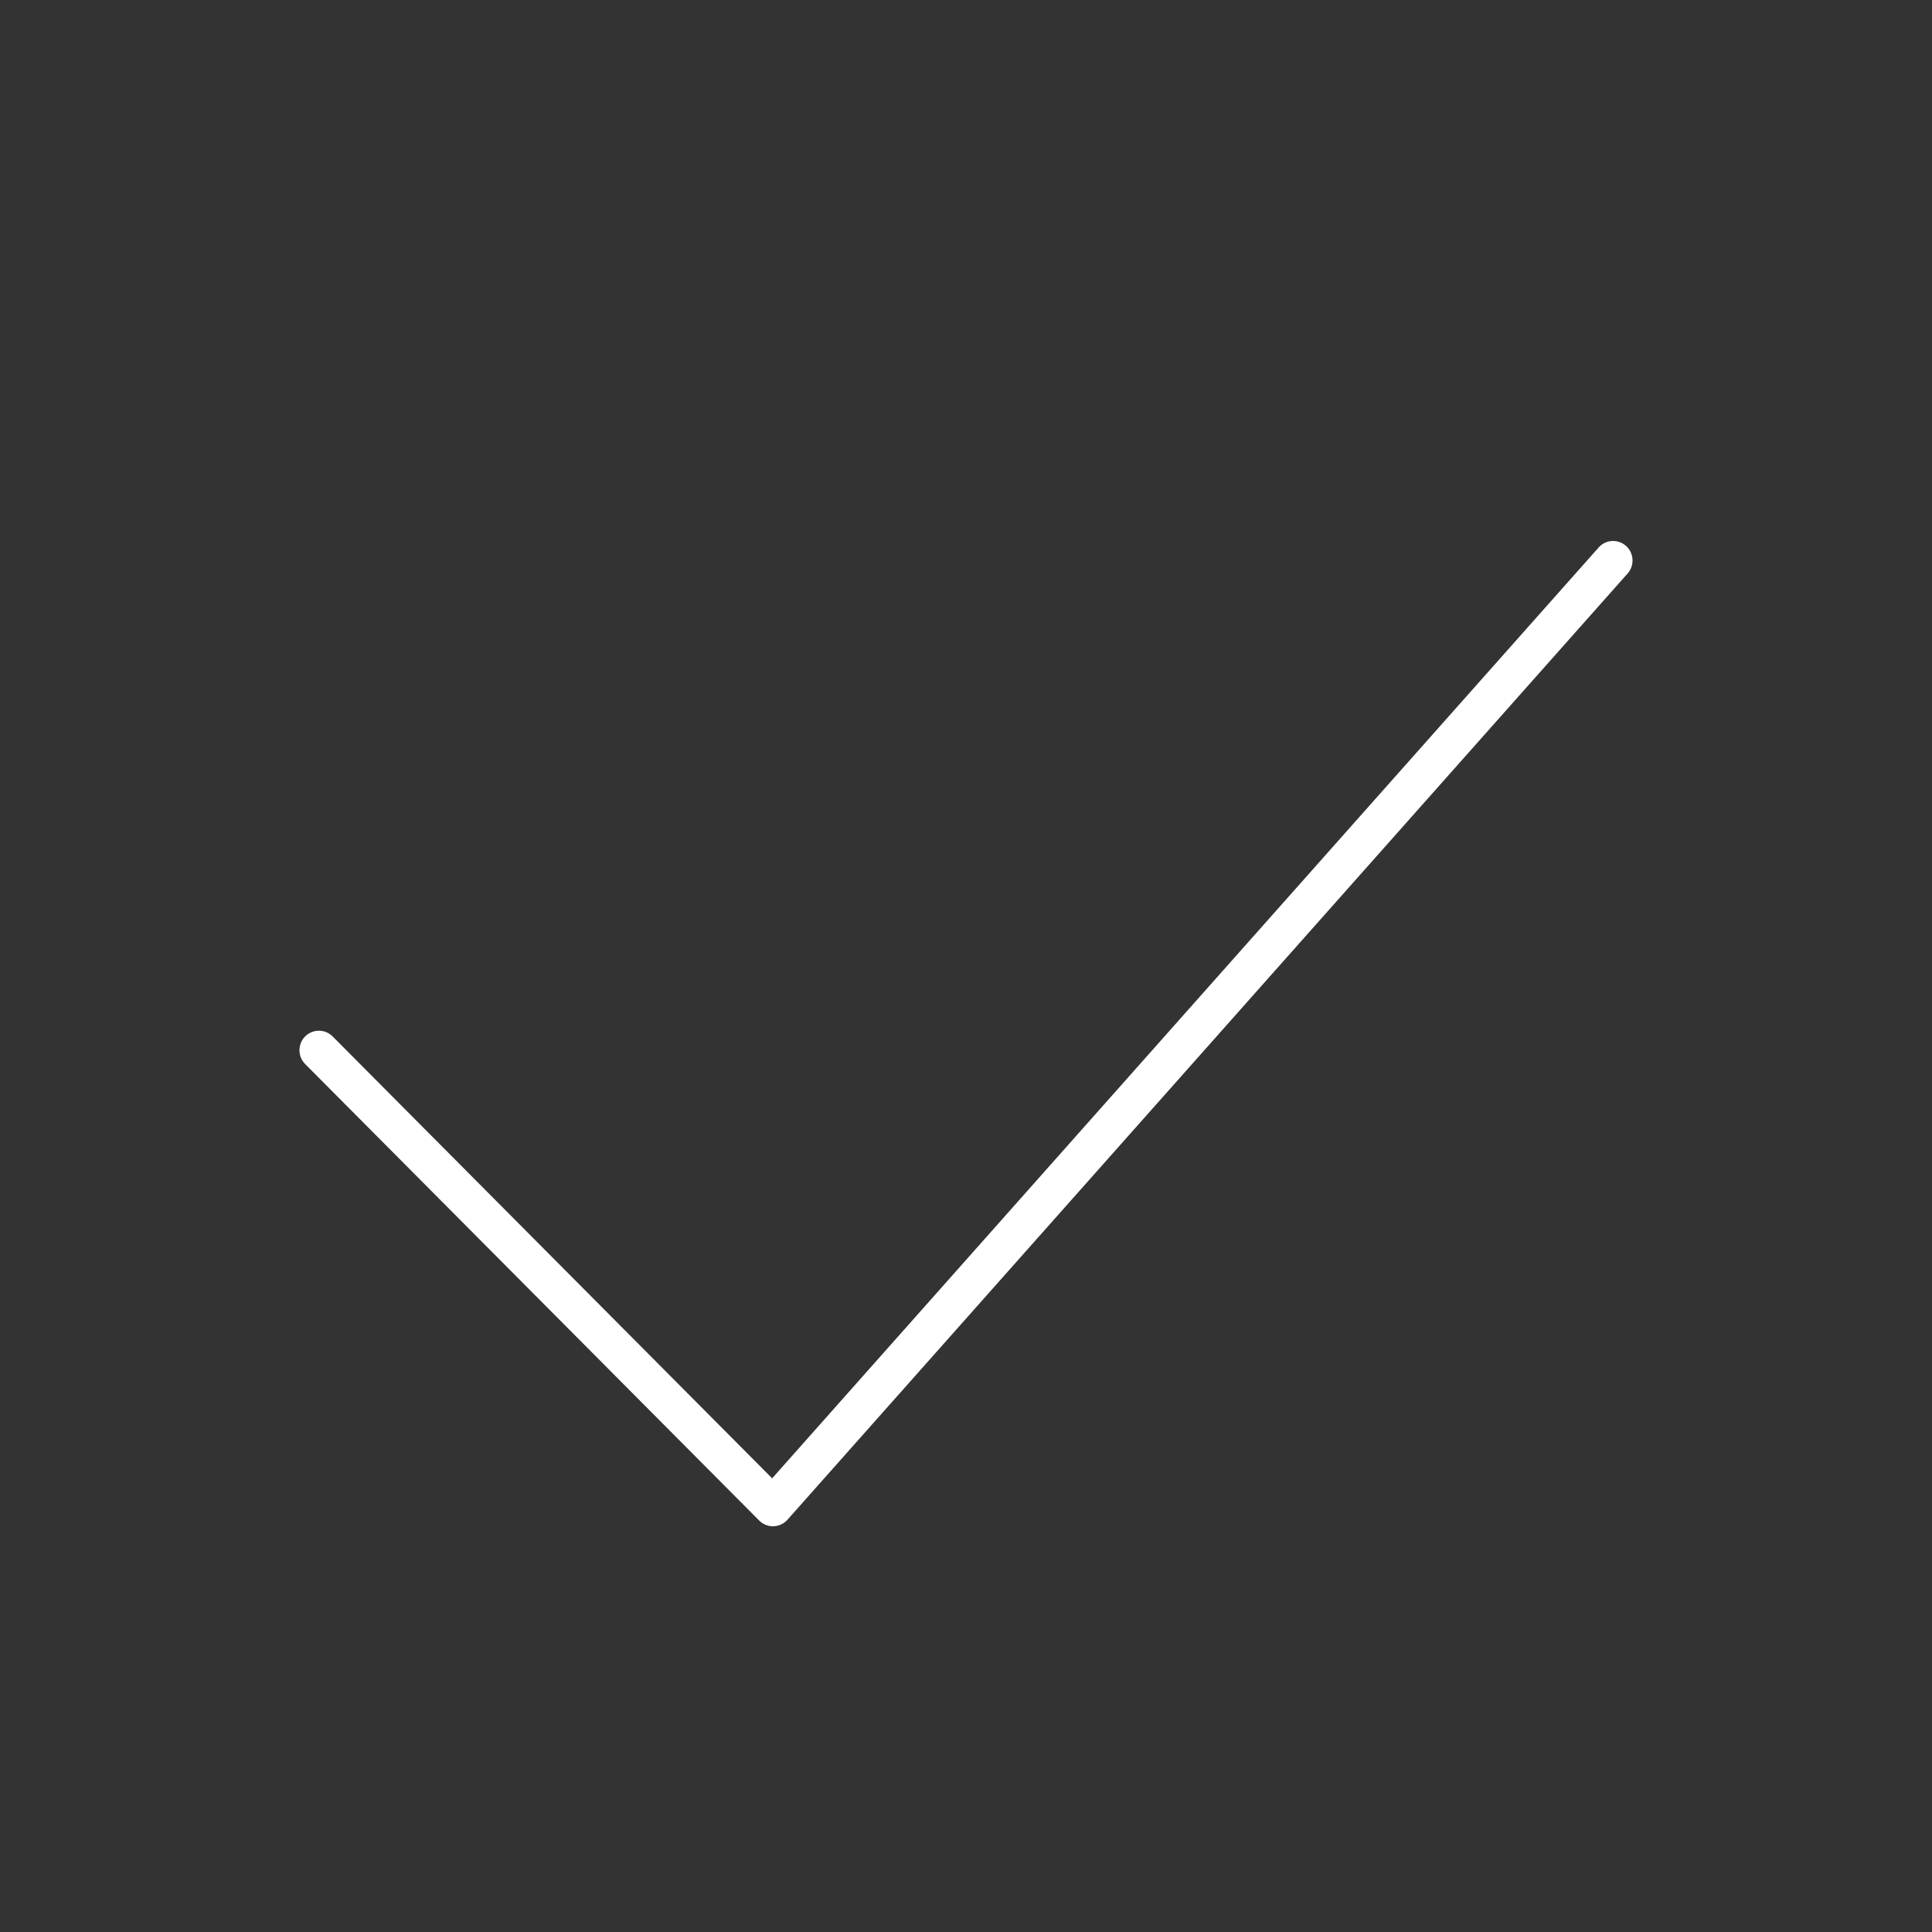 <?xml version="1.0" encoding="UTF-8"?> <svg xmlns="http://www.w3.org/2000/svg" viewBox="1950 2450 100 100" width="100" height="100" data-guides="{&quot;vertical&quot;:[],&quot;horizontal&quot;:[]}"><rect x="1950" y="2450" width="100" height="100" fill="#333333" stroke="none"/><path fill="#ffffff" stroke="#6999bb" fill-opacity="1" stroke-width="0" stroke-opacity="1" color="rgb(51, 51, 51)" fill-rule="evenodd" font-size-adjust="none" id="tSvg6cbe455588" title="Path 1" d="M 1990.008 2529 C 1989.742 2529 1989.486 2528.894 1989.297 2528.704C 1981.463 2520.827 1973.629 2512.951 1965.795 2505.075C 1965.248 2504.525 1965.498 2503.585 1966.245 2503.384C 1966.592 2503.29 1966.962 2503.39 1967.216 2503.645C 1974.8 2511.269 1982.383 2518.894 1989.966 2526.518C 2004.234 2510.449 2018.502 2494.379 2032.77 2478.31C 2033.308 2477.749 2034.248 2477.985 2034.461 2478.734C 2034.552 2479.054 2034.481 2479.399 2034.27 2479.656C 2019.766 2495.991 2005.262 2512.326 1990.759 2528.661C 1990.574 2528.869 1990.313 2528.991 1990.037 2528.999C 1990.028 2529 1990.017 2529 1990.008 2529Z"></path><defs></defs></svg> 